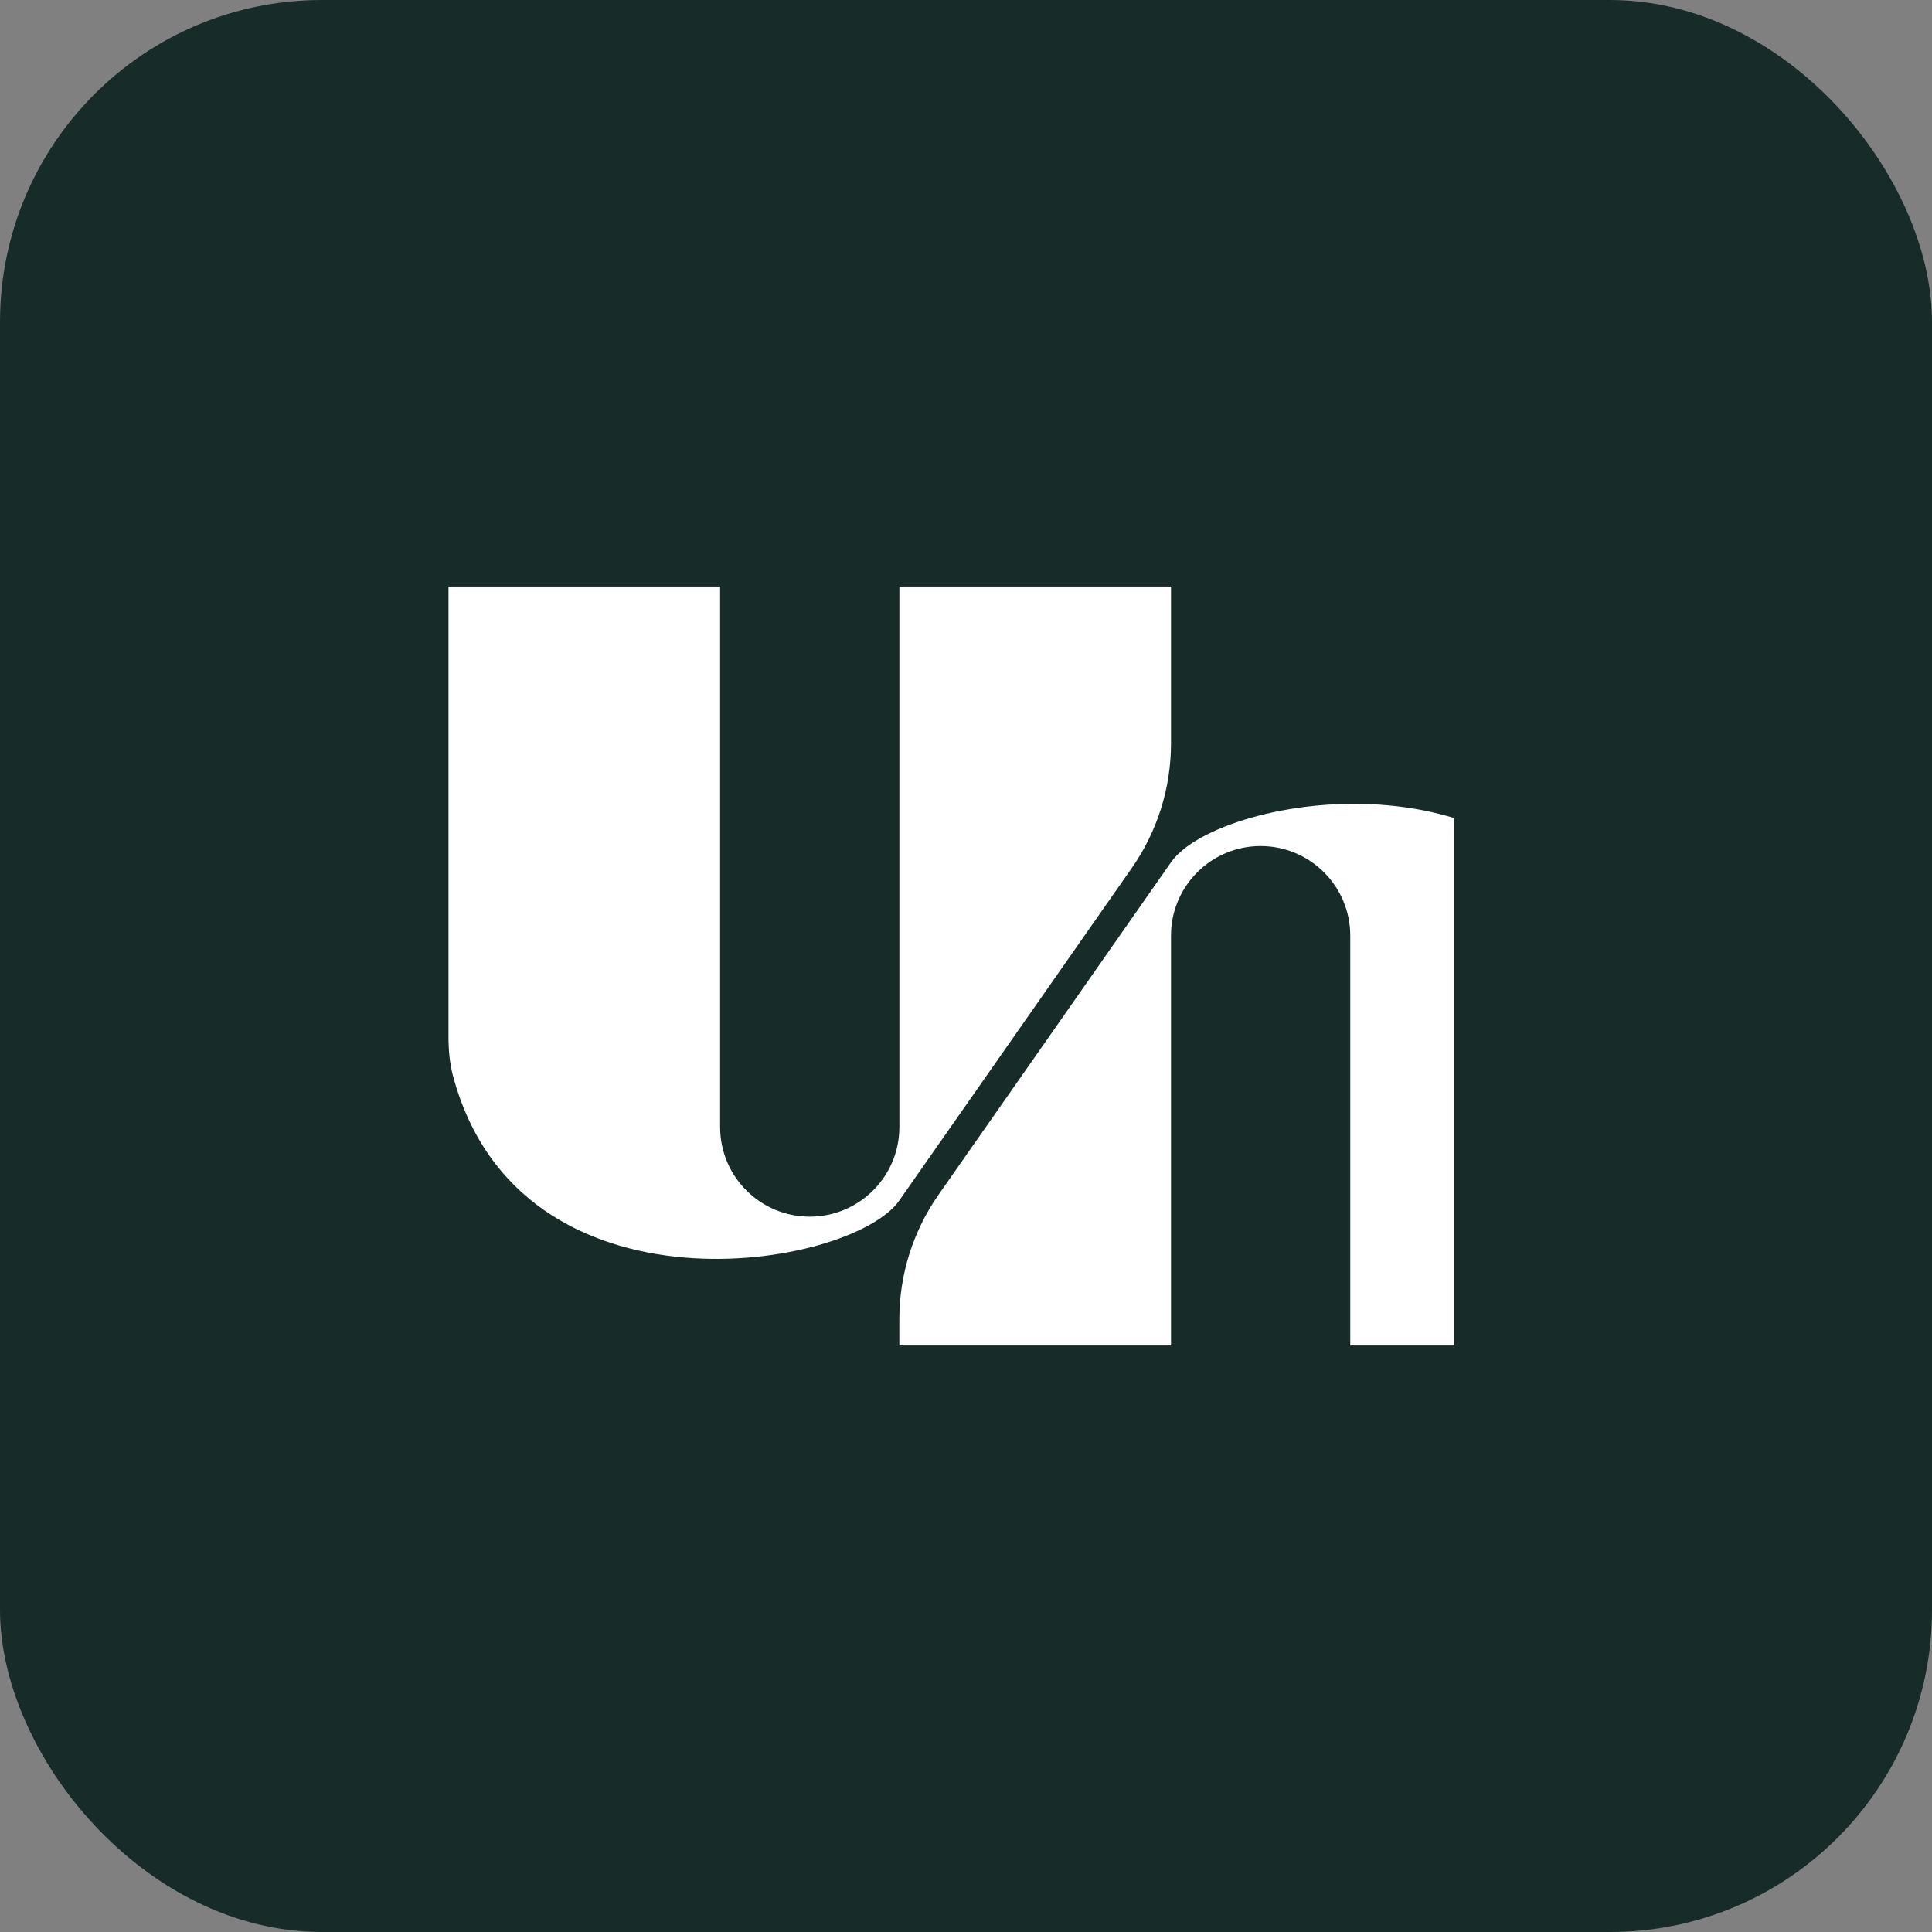 <svg width="48" height="48" viewBox="0 0 48 48" fill="none" xmlns="http://www.w3.org/2000/svg">
<rect x="0" y="0" width="48" height="48" fill="#808080" stroke="none"/>
<rect width="48" height="48" rx="8" fill="#172C29"/>
<g clip-path="url(#clip0_264_1075)">
<path d="M17.891 8.093H11.143V25.752C11.143 26.081 11.171 26.413 11.255 26.731C12.914 32.925 21.16 31.534 22.345 29.823L28.119 21.566C28.753 20.659 29.093 19.579 29.093 18.472V14.571H22.345V28.001C22.345 29.231 21.348 30.228 20.118 30.228C18.888 30.228 17.891 29.231 17.891 28.001V8.093Z" fill="white"/>
<path d="M33.547 43.154L40.295 43.154L40.295 25.495C40.295 25.167 40.267 24.834 40.182 24.517C38.524 18.323 30.277 19.713 29.093 21.424L23.319 29.681C22.684 30.588 22.344 31.668 22.344 32.775L22.344 36.676L29.093 36.676L29.093 23.246C29.093 22.017 30.09 21.02 31.32 21.02C32.549 21.02 33.547 22.017 33.547 23.246L33.547 43.154Z" fill="white"/>
</g>
<defs>
<clipPath id="clip0_264_1075">
<rect width="24.989" height="18.857" fill="white" transform="translate(11.143 14.571)"/>
</clipPath>
</defs>
</svg>
